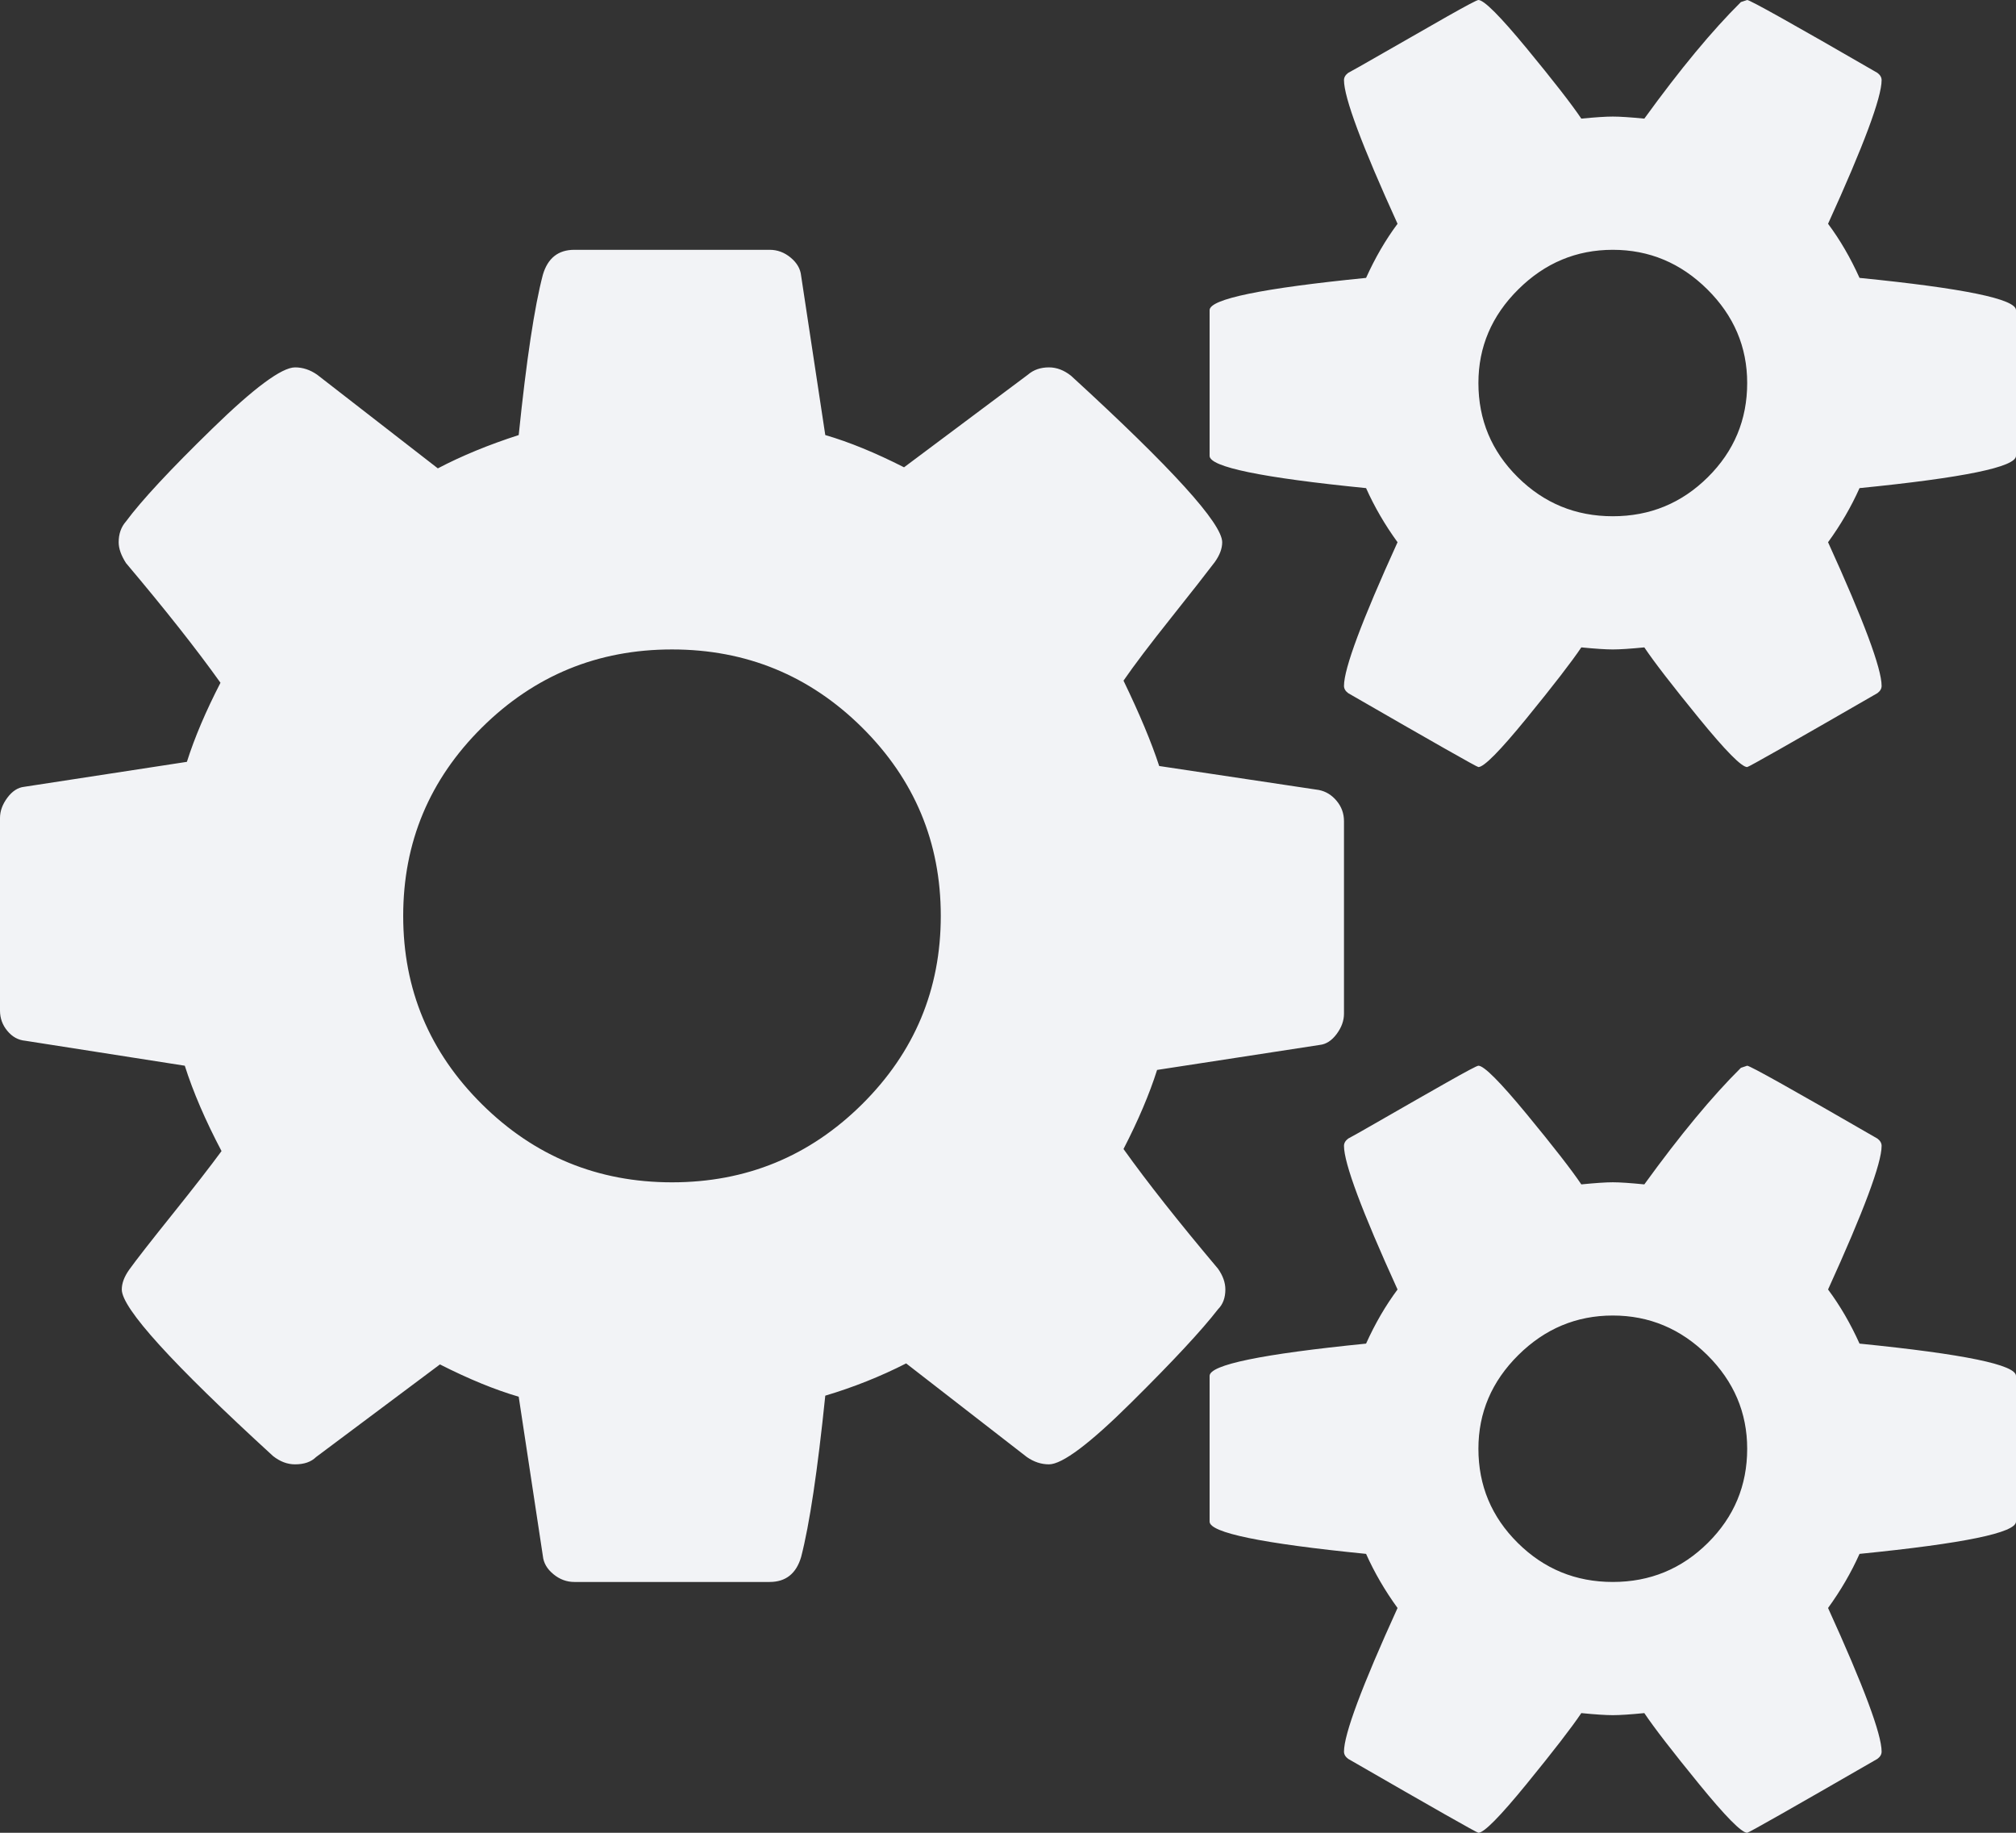 <svg width="44" height="40" viewBox="0 0 44 40" fill="none" xmlns="http://www.w3.org/2000/svg">
<rect x="0" y="0" width="44" height="40" fill="#333333" stroke="none"/>
<path d="M20.533 19.989C20.533 18.384 19.96 17.013 18.815 15.877C17.669 14.742 16.286 14.174 14.667 14.174C13.047 14.174 11.665 14.742 10.519 15.877C9.373 17.013 8.8 18.384 8.8 19.989C8.8 21.594 9.373 22.964 10.519 24.1C11.665 25.236 13.047 25.804 14.667 25.804C16.286 25.804 17.669 25.236 18.815 24.1C19.96 22.964 20.533 21.594 20.533 19.989ZM38.133 31.619C38.133 30.831 37.843 30.15 37.263 29.574C36.682 28.999 35.994 28.711 35.2 28.711C34.406 28.711 33.718 28.999 33.138 29.574C32.557 30.15 32.267 30.831 32.267 31.619C32.267 32.421 32.553 33.106 33.126 33.674C33.699 34.242 34.39 34.526 35.2 34.526C36.01 34.526 36.701 34.242 37.274 33.674C37.847 33.106 38.133 32.421 38.133 31.619ZM38.133 8.359C38.133 7.572 37.843 6.89 37.263 6.315C36.682 5.739 35.994 5.452 35.2 5.452C34.406 5.452 33.718 5.739 33.138 6.315C32.557 6.89 32.267 7.572 32.267 8.359C32.267 9.162 32.553 9.847 33.126 10.415C33.699 10.983 34.39 11.267 35.2 11.267C36.01 11.267 36.701 10.983 37.274 10.415C37.847 9.847 38.133 9.162 38.133 8.359ZM29.333 17.922V22.124C29.333 22.275 29.28 22.423 29.173 22.567C29.066 22.711 28.943 22.79 28.806 22.805L25.254 23.351C25.086 23.881 24.841 24.456 24.521 25.077C25.04 25.804 25.728 26.674 26.583 27.689C26.69 27.84 26.744 27.992 26.744 28.143C26.744 28.325 26.69 28.469 26.583 28.575C26.232 29.029 25.602 29.707 24.692 30.608C23.784 31.509 23.184 31.959 22.894 31.959C22.725 31.959 22.565 31.906 22.412 31.8L19.777 29.756C19.212 30.044 18.623 30.278 18.012 30.46C17.844 32.095 17.669 33.269 17.485 33.981C17.378 34.344 17.149 34.526 16.798 34.526H12.535C12.367 34.526 12.214 34.469 12.077 34.355C11.939 34.242 11.863 34.109 11.848 33.958L11.321 30.483C10.801 30.331 10.228 30.096 9.602 29.778L6.898 31.8C6.791 31.906 6.638 31.959 6.439 31.959C6.271 31.959 6.111 31.898 5.958 31.777C3.758 29.763 2.658 28.552 2.658 28.143C2.658 28.007 2.712 27.863 2.819 27.712C2.971 27.5 3.285 27.098 3.758 26.508C4.232 25.917 4.591 25.455 4.835 25.122C4.484 24.456 4.216 23.835 4.033 23.259L0.55 22.714C0.397 22.7 0.267 22.628 0.16 22.498C0.053 22.37 0 22.222 0 22.056V17.854C0 17.702 0.053 17.555 0.16 17.411C0.267 17.267 0.39 17.187 0.527 17.172L4.079 16.627C4.247 16.097 4.492 15.522 4.812 14.901C4.293 14.174 3.606 13.303 2.75 12.289C2.643 12.122 2.59 11.971 2.59 11.834C2.59 11.653 2.643 11.501 2.75 11.38C3.086 10.926 3.712 10.252 4.629 9.359C5.546 8.465 6.149 8.018 6.44 8.018C6.608 8.018 6.768 8.071 6.921 8.177L9.556 10.222C10.076 9.949 10.664 9.707 11.321 9.495C11.489 7.859 11.665 6.693 11.848 5.997C11.955 5.633 12.184 5.452 12.535 5.452H16.798C16.966 5.452 17.119 5.508 17.256 5.622C17.394 5.736 17.47 5.868 17.485 6.019L18.012 9.495C18.532 9.646 19.105 9.881 19.731 10.199L22.435 8.177C22.558 8.071 22.71 8.018 22.894 8.018C23.062 8.018 23.222 8.079 23.375 8.2C25.575 10.214 26.675 11.426 26.675 11.835C26.675 11.971 26.622 12.114 26.514 12.266C26.331 12.508 26.01 12.917 25.552 13.493C25.094 14.068 24.75 14.522 24.521 14.855C24.872 15.582 25.132 16.203 25.3 16.718L28.783 17.241C28.936 17.271 29.066 17.35 29.173 17.479C29.28 17.608 29.333 17.755 29.333 17.922ZM44 30.029V33.209C44 33.451 42.862 33.686 40.585 33.913C40.402 34.322 40.173 34.715 39.898 35.094C40.677 36.805 41.067 37.85 41.067 38.228C41.067 38.289 41.036 38.342 40.975 38.387C39.111 39.462 38.164 40 38.133 40C38.011 40 37.66 39.644 37.079 38.932C36.499 38.221 36.101 37.706 35.888 37.388C35.582 37.418 35.353 37.433 35.2 37.433C35.047 37.433 34.818 37.418 34.513 37.388C34.299 37.706 33.901 38.221 33.321 38.932C32.74 39.644 32.389 40 32.267 40C32.236 40 31.289 39.462 29.425 38.387C29.364 38.342 29.333 38.289 29.333 38.228C29.333 37.85 29.723 36.805 30.502 35.094C30.227 34.715 29.998 34.322 29.815 33.913C27.538 33.686 26.4 33.451 26.4 33.209V30.029C26.4 29.786 27.538 29.552 29.815 29.324C30.013 28.885 30.242 28.492 30.502 28.143C29.723 26.432 29.333 25.387 29.333 25.009C29.333 24.948 29.364 24.895 29.425 24.849C29.486 24.819 29.753 24.668 30.227 24.395C30.701 24.123 31.151 23.865 31.579 23.623C32.007 23.381 32.236 23.259 32.267 23.259C32.389 23.259 32.74 23.612 33.321 24.316C33.901 25.02 34.299 25.531 34.513 25.849C34.818 25.819 35.047 25.803 35.2 25.803C35.353 25.803 35.582 25.819 35.888 25.849C36.667 24.774 37.369 23.926 37.996 23.305L38.133 23.259C38.194 23.259 39.142 23.79 40.975 24.849C41.036 24.895 41.067 24.948 41.067 25.009C41.067 25.387 40.677 26.432 39.898 28.143C40.158 28.492 40.387 28.885 40.585 29.324C42.862 29.552 44 29.786 44 30.029ZM44 6.769V9.949C44 10.191 42.862 10.426 40.585 10.653C40.402 11.062 40.173 11.456 39.898 11.834C40.677 13.546 41.067 14.59 41.067 14.969C41.067 15.03 41.036 15.083 40.975 15.128C39.111 16.203 38.164 16.741 38.133 16.741C38.011 16.741 37.66 16.385 37.079 15.673C36.499 14.962 36.101 14.447 35.888 14.129C35.582 14.159 35.353 14.174 35.2 14.174C35.047 14.174 34.818 14.159 34.513 14.129C34.299 14.447 33.901 14.962 33.321 15.673C32.74 16.385 32.389 16.741 32.267 16.741C32.236 16.741 31.289 16.203 29.425 15.128C29.364 15.083 29.333 15.03 29.333 14.969C29.333 14.59 29.723 13.546 30.502 11.834C30.227 11.456 29.998 11.062 29.815 10.653C27.538 10.426 26.4 10.191 26.4 9.949V6.769C26.4 6.527 27.538 6.292 29.815 6.065C30.013 5.626 30.242 5.232 30.502 4.884C29.723 3.173 29.333 2.128 29.333 1.749C29.333 1.689 29.364 1.636 29.425 1.59C29.486 1.56 29.753 1.408 30.227 1.136C30.701 0.863 31.151 0.606 31.579 0.363C32.007 0.121 32.236 0 32.267 0C32.389 0 32.74 0.352 33.321 1.056C33.901 1.76 34.299 2.271 34.513 2.589C34.818 2.559 35.047 2.544 35.2 2.544C35.353 2.544 35.582 2.559 35.888 2.589C36.667 1.514 37.369 0.666 37.996 0.045L38.133 0C38.194 0 39.142 0.53 40.975 1.59C41.036 1.636 41.067 1.689 41.067 1.749C41.067 2.128 40.677 3.173 39.898 4.884C40.158 5.232 40.387 5.626 40.585 6.065C42.862 6.292 44 6.527 44 6.769Z" fill="#F2F3F6"/>
</svg>
